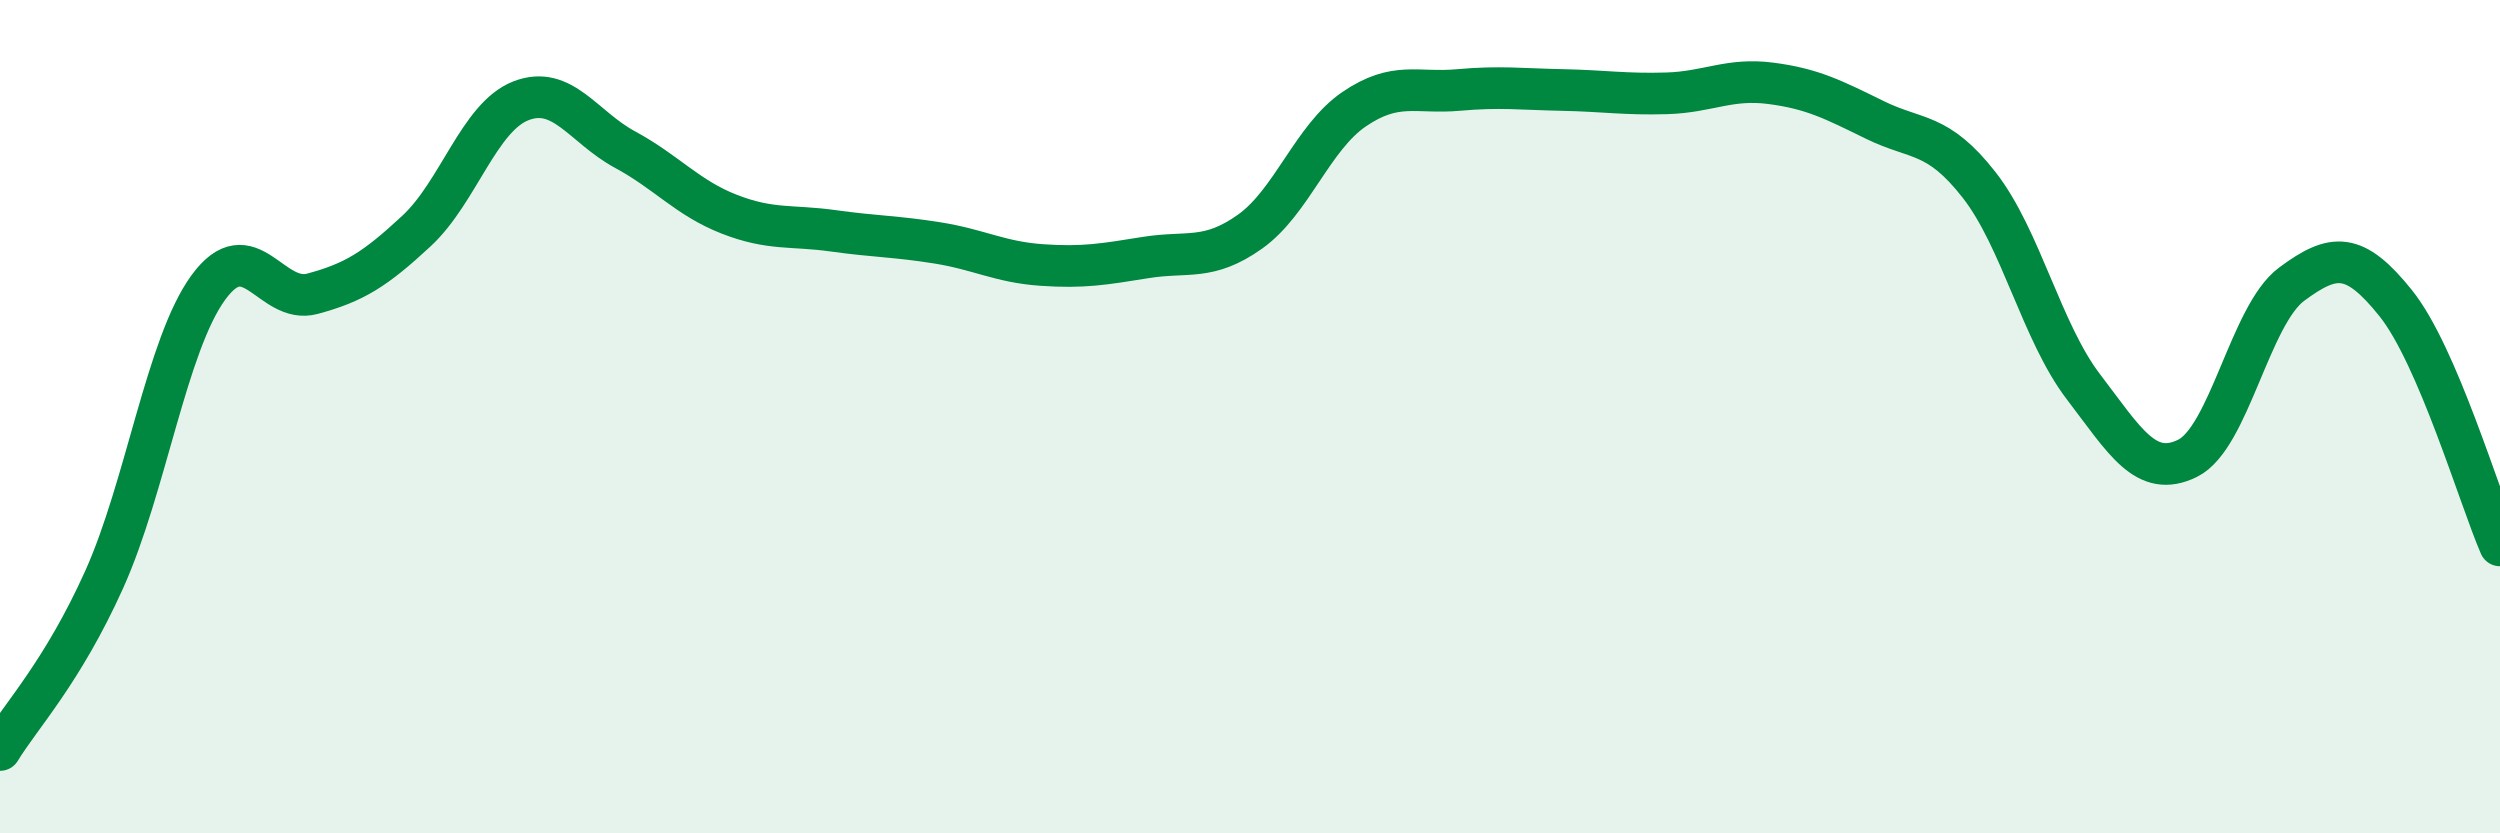 
    <svg width="60" height="20" viewBox="0 0 60 20" xmlns="http://www.w3.org/2000/svg">
      <path
        d="M 0,18 C 0.5,17.18 1.5,16.13 2.5,13.91 C 3.5,11.69 4,8.27 5,6.9 C 6,5.53 6.5,7.32 7.5,7.05 C 8.5,6.78 9,6.47 10,5.54 C 11,4.61 11.5,2.81 12.5,2.42 C 13.5,2.03 14,3.05 15,3.59 C 16,4.13 16.5,4.75 17.5,5.14 C 18.5,5.53 19,5.4 20,5.54 C 21,5.68 21.5,5.67 22.5,5.83 C 23.5,5.99 24,6.29 25,6.36 C 26,6.43 26.5,6.34 27.5,6.18 C 28.5,6.02 29,6.27 30,5.56 C 31,4.85 31.5,3.3 32.5,2.62 C 33.5,1.94 34,2.25 35,2.16 C 36,2.07 36.5,2.14 37.5,2.16 C 38.5,2.18 39,2.27 40,2.24 C 41,2.21 41.5,1.87 42.5,2 C 43.5,2.13 44,2.39 45,2.88 C 46,3.37 46.5,3.16 47.5,4.44 C 48.5,5.72 49,7.97 50,9.28 C 51,10.59 51.5,11.49 52.5,11 C 53.5,10.51 54,7.56 55,6.82 C 56,6.08 56.5,6.03 57.5,7.28 C 58.5,8.53 59.5,11.93 60,13.09L60 20L0 20Z"
        fill="#008740"
        opacity="0.1"
        stroke-linecap="round"
        stroke-linejoin="round"
      />
      <path
        d="M 0,18 C 0.5,17.18 1.5,16.13 2.5,13.91 C 3.5,11.69 4,8.27 5,6.9 C 6,5.53 6.5,7.32 7.5,7.05 C 8.5,6.78 9,6.47 10,5.54 C 11,4.61 11.5,2.81 12.5,2.42 C 13.5,2.03 14,3.05 15,3.59 C 16,4.13 16.5,4.75 17.5,5.14 C 18.5,5.53 19,5.4 20,5.54 C 21,5.68 21.5,5.67 22.5,5.83 C 23.5,5.99 24,6.29 25,6.36 C 26,6.43 26.5,6.34 27.5,6.18 C 28.5,6.02 29,6.27 30,5.56 C 31,4.85 31.5,3.3 32.5,2.62 C 33.5,1.94 34,2.25 35,2.16 C 36,2.07 36.5,2.14 37.5,2.16 C 38.5,2.18 39,2.27 40,2.24 C 41,2.21 41.5,1.87 42.5,2 C 43.5,2.13 44,2.39 45,2.88 C 46,3.37 46.5,3.16 47.5,4.44 C 48.5,5.72 49,7.97 50,9.28 C 51,10.59 51.5,11.49 52.5,11 C 53.5,10.51 54,7.56 55,6.82 C 56,6.08 56.5,6.03 57.5,7.28 C 58.5,8.53 59.5,11.93 60,13.09"
        stroke="#008740"
        stroke-width="1"
        fill="none"
        stroke-linecap="round"
        stroke-linejoin="round"
      />
    </svg>
  